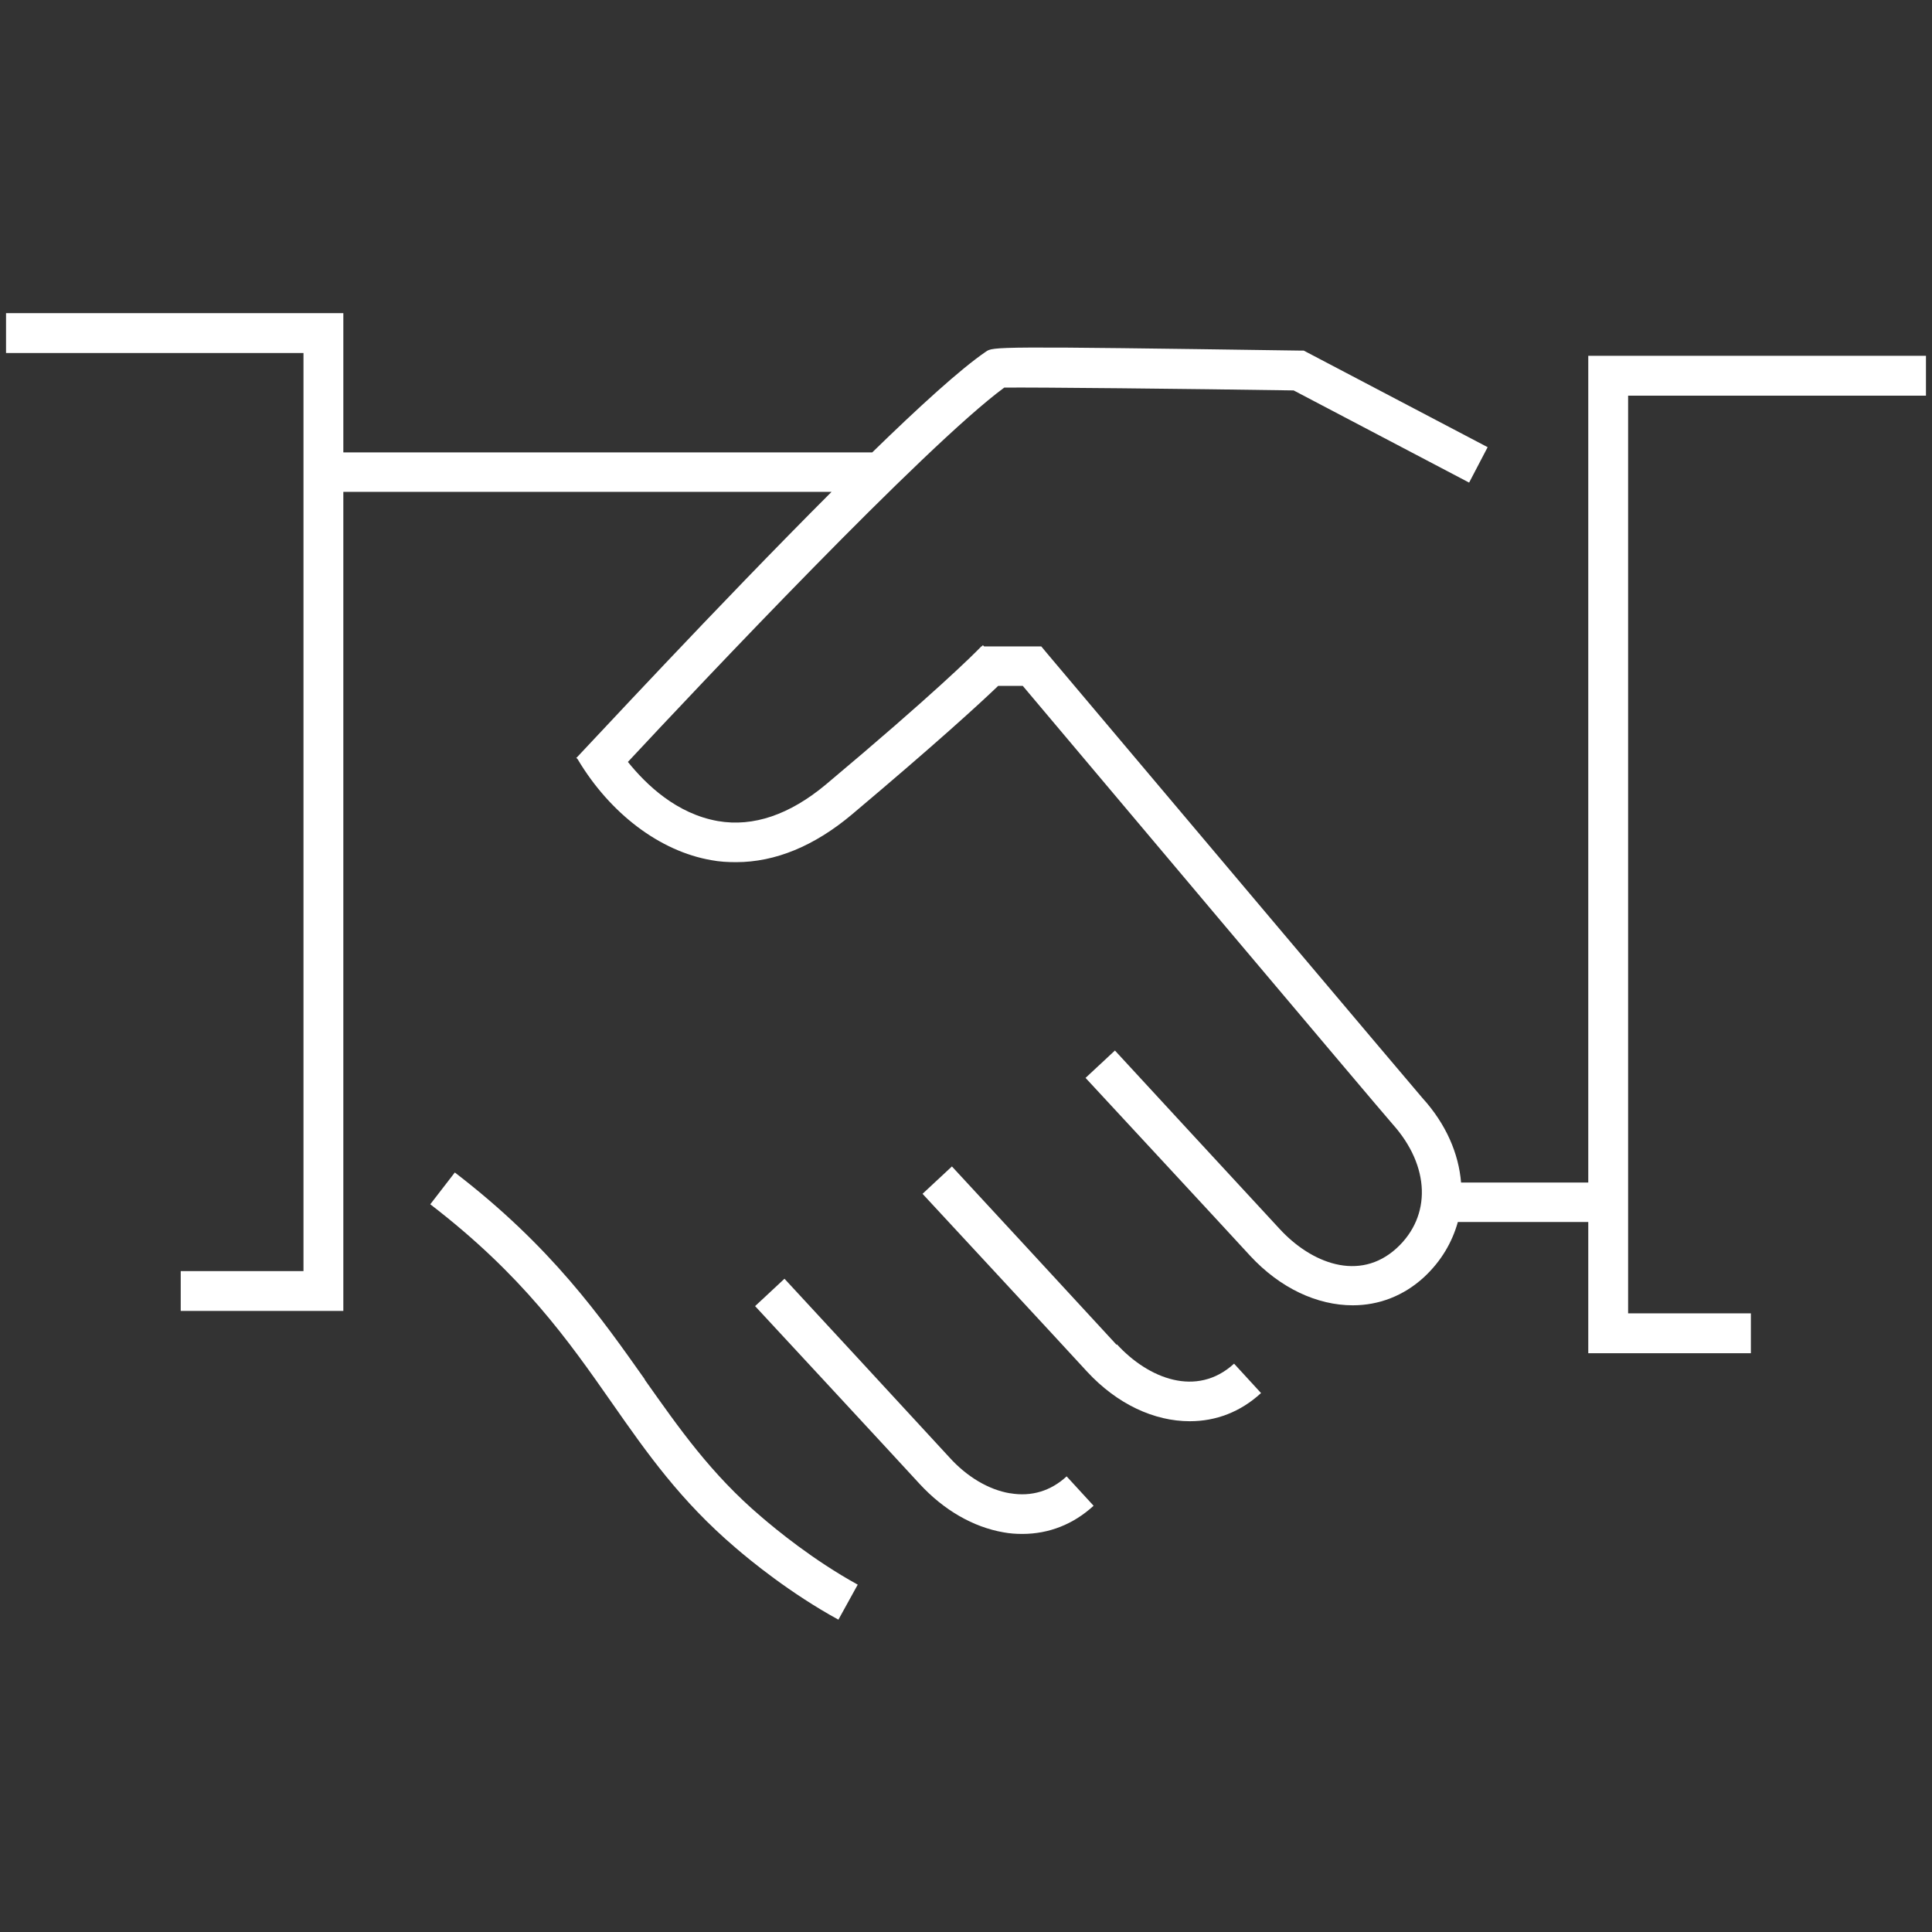 <?xml version="1.0" encoding="UTF-8"?><svg id="Icons" xmlns="http://www.w3.org/2000/svg" viewBox="0 0 48 48"><rect x="0" y="0" width="48" height="48" fill="#333333" stroke="none"/><defs><style>.cls-1{fill:#fff;stroke-width:0px;}</style></defs><path class="cls-1" d="M25.09,37.1c-.53-.09-1.07-.41-1.51-.9-.53-.58-4.09-4.43-4.09-4.43l-.73.68s3.56,3.84,4.09,4.42c.6.65,1.33,1.07,2.08,1.2.16.03.31.04.47.04.66,0,1.27-.24,1.77-.7l-.67-.73c-.39.36-.87.51-1.4.42Z"/><path class="cls-1" d="M27.74,33.41c-.53-.58-4.09-4.43-4.09-4.43l-.73.68s3.56,3.84,4.09,4.42c.75.81,1.67,1.23,2.55,1.23.65,0,1.26-.23,1.77-.7l-.67-.73c-.93.85-2.13.37-2.91-.48Z"/><path class="cls-1" d="M16.02,34.27c-1.09-1.54-2.31-3.29-4.72-5.14l-.61.79c2.29,1.76,3.42,3.37,4.51,4.93.88,1.26,1.71,2.44,3.07,3.6.37.32,1.37,1.14,2.56,1.79l.48-.87c-1.11-.61-2.04-1.38-2.39-1.68-1.26-1.07-2.05-2.21-2.9-3.41Z"/><path class="cls-1" d="M47.85,9.83v-.99h-8.39v20.54h-3.16c-.06-.72-.37-1.45-.96-2.1-.26-.3-6.21-7.35-9.32-11.04l-.15-.18h-1.42l-.03-.03s-.02.02-.03.03h-.01c-.19.2-1.19,1.19-3.86,3.43-.9.75-1.8,1.06-2.68.91-1.03-.18-1.78-.9-2.24-1.47,1.76-1.89,7.39-7.86,9.35-9.3.74-.01,4.57.03,7.19.07l4.36,2.29.46-.88-4.57-2.4h-.12c-7.58-.11-7.6-.1-7.78.03-.63.43-1.66,1.37-2.82,2.5h-13.14v-3.46H.15v.99h7.39v22.81h-3.05v.99h4.04V12.22h12.13c-2.85,2.85-6.05,6.31-6.33,6.6h-.01s0,0,0,.01c0,0,0,0,0,0l.03.03c.81,1.36,2.05,2.29,3.32,2.51.21.04.41.05.62.05.97,0,1.94-.4,2.87-1.18,2.09-1.76,3.16-2.74,3.64-3.2h.61c1.21,1.44,8.87,10.53,9.19,10.89.93,1.04.97,2.28.1,3.08-.93.85-2.13.37-2.91-.48-.54-.58-4.09-4.43-4.09-4.43l-.73.68s3.56,3.84,4.09,4.42c.75.81,1.67,1.23,2.55,1.23.64,0,1.26-.23,1.77-.7.43-.4.7-.87.84-1.37h3.24v3.26h4.04v-.99h-3.05V9.83h7.39Z"/></svg>